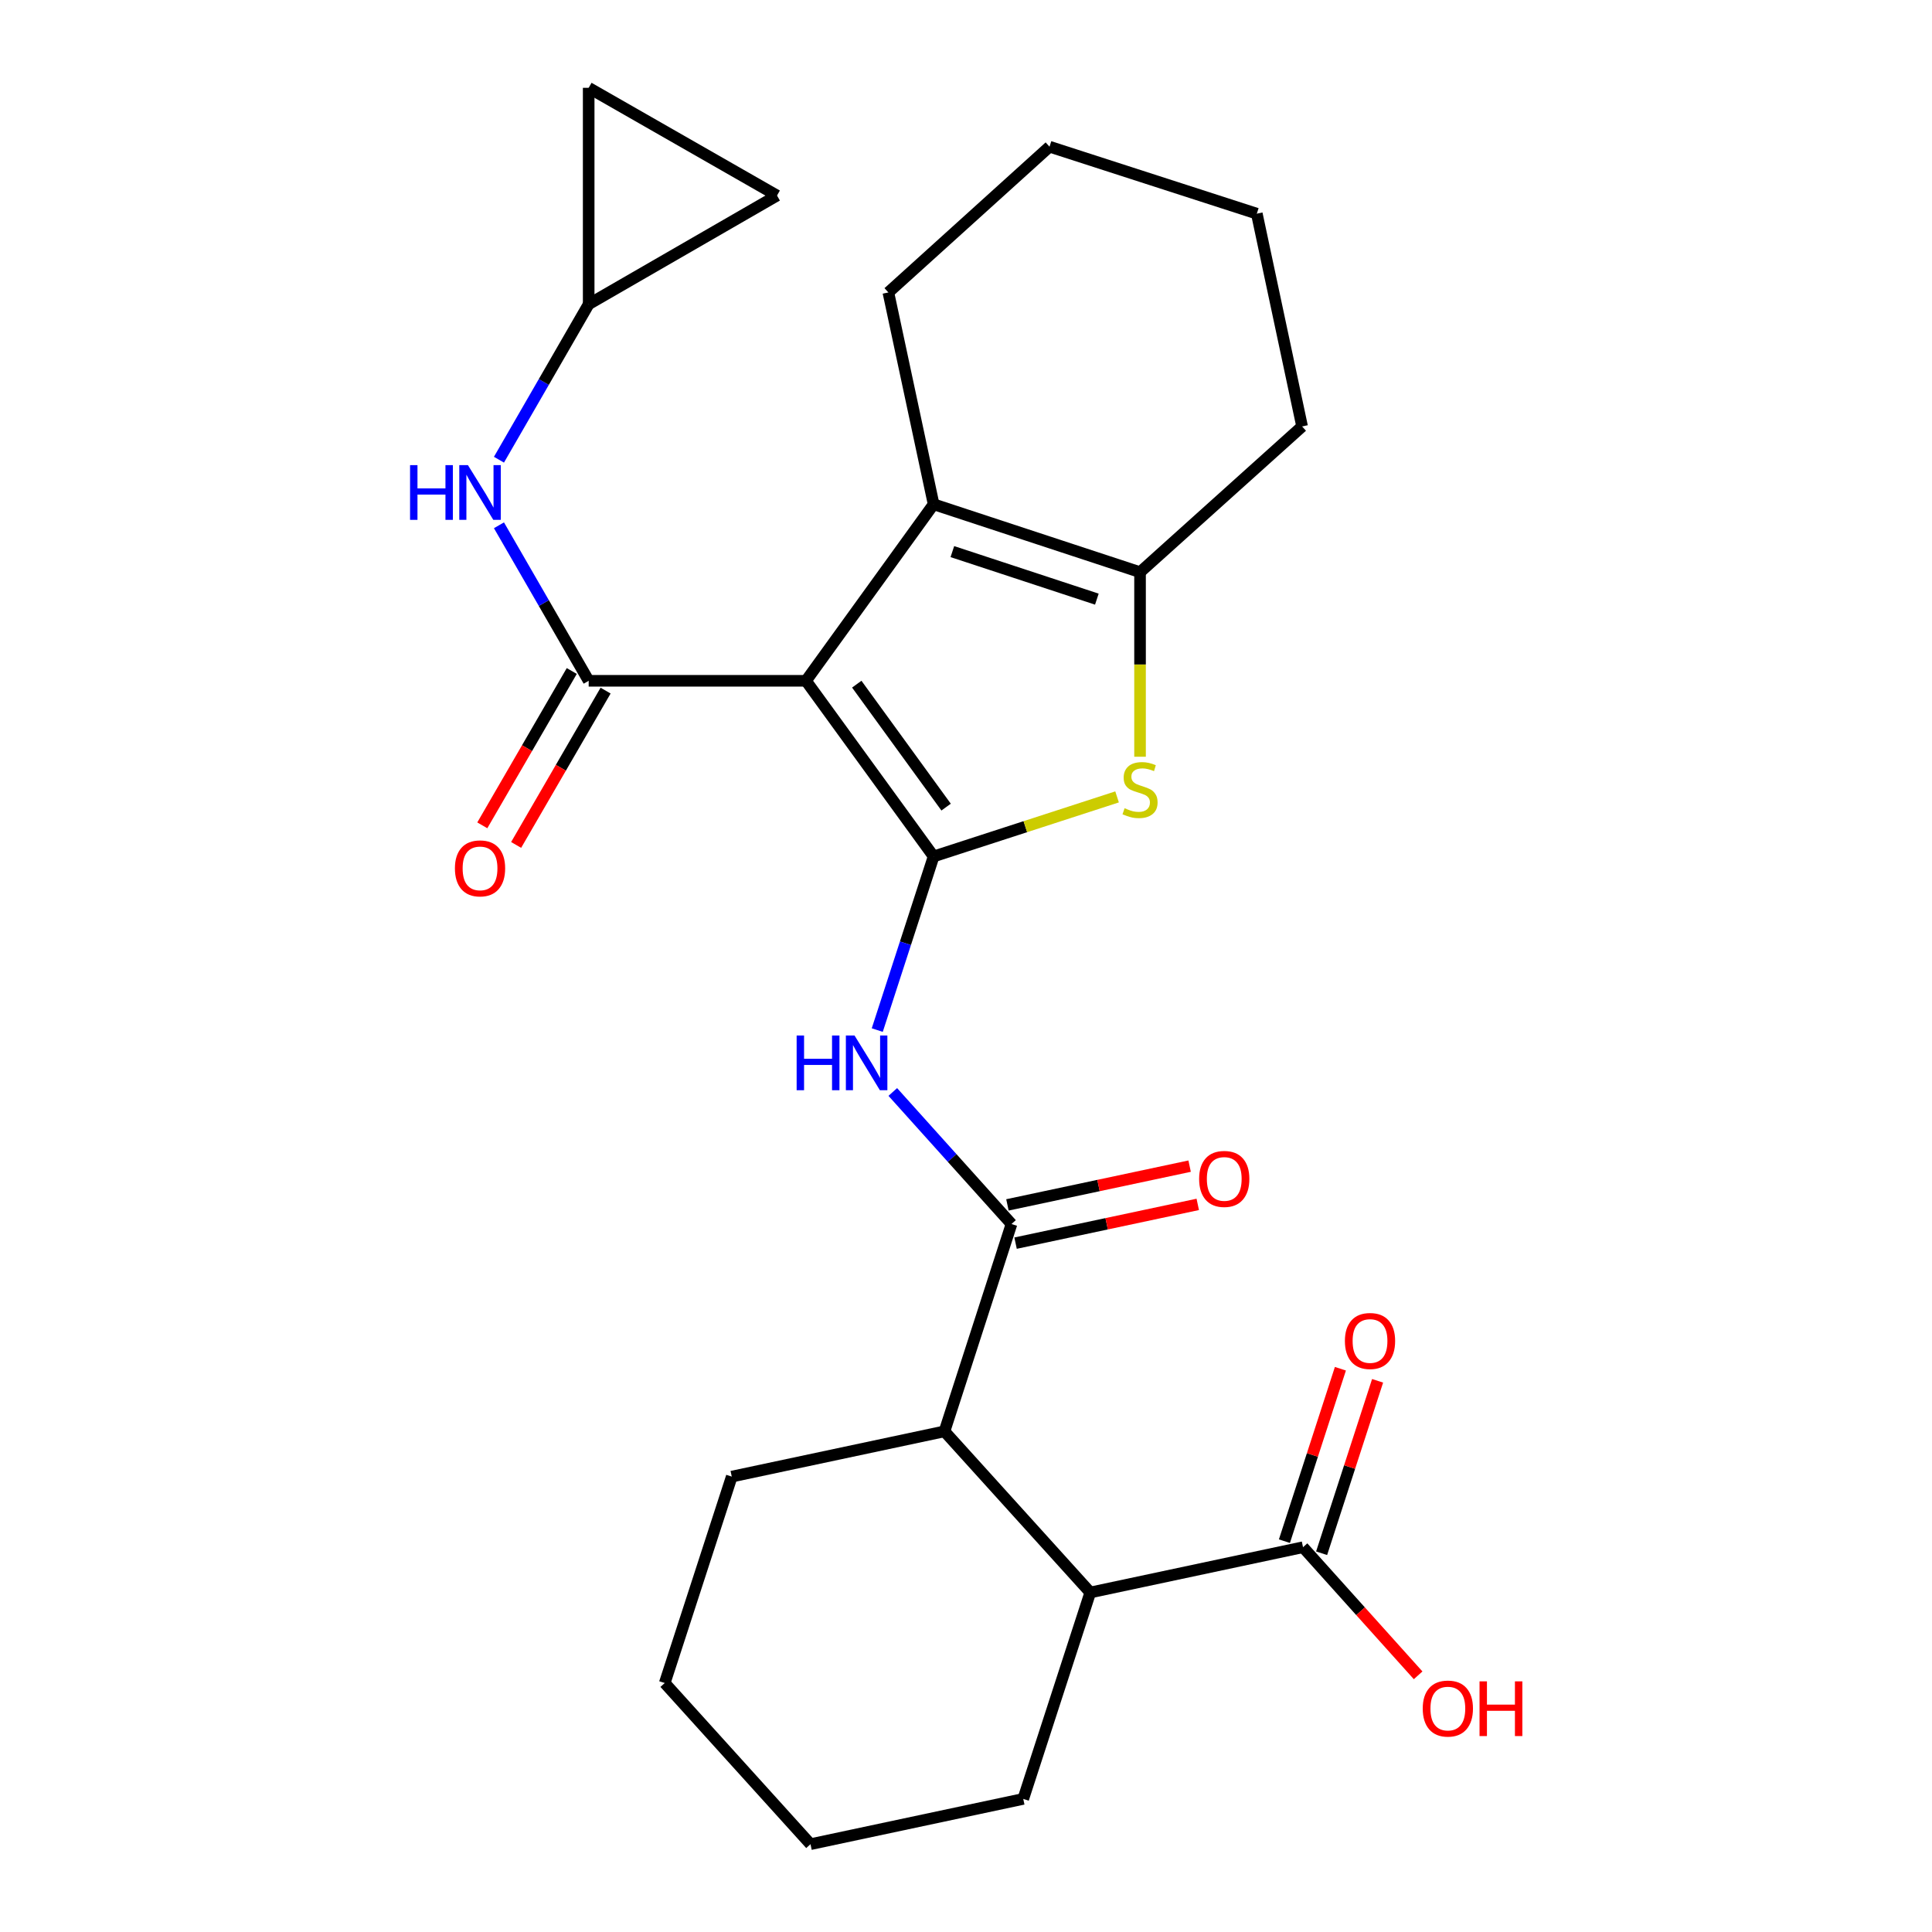 <?xml version='1.0' encoding='iso-8859-1'?>
<svg version='1.1' baseProfile='full'
              xmlns='http://www.w3.org/2000/svg'
                      xmlns:rdkit='http://www.rdkit.org/xml'
                      xmlns:xlink='http://www.w3.org/1999/xlink'
                  xml:space='preserve'
width='1000px' height='1000px' viewBox='0 0 1000 1000'>
<!-- END OF HEADER -->
<rect style='opacity:1.0;fill:#FFFFFF;stroke:none' width='1000' height='1000' x='0' y='0'> </rect>
<path class='bond-0' d='M 417.178,352.383 L 483.239,443.294' style='fill:none;fill-rule:evenodd;stroke:#000000;stroke-width:6px;stroke-linecap:butt;stroke-linejoin:miter;stroke-opacity:1' />
<path class='bond-0' d='M 443.461,354.122 L 489.704,417.76' style='fill:none;fill-rule:evenodd;stroke:#000000;stroke-width:6px;stroke-linecap:butt;stroke-linejoin:miter;stroke-opacity:1' />
<path class='bond-1' d='M 417.178,352.383 L 304.7,352.383' style='fill:none;fill-rule:evenodd;stroke:#000000;stroke-width:6px;stroke-linecap:butt;stroke-linejoin:miter;stroke-opacity:1' />
<path class='bond-3' d='M 417.178,352.383 L 483.239,261.011' style='fill:none;fill-rule:evenodd;stroke:#000000;stroke-width:6px;stroke-linecap:butt;stroke-linejoin:miter;stroke-opacity:1' />
<path class='bond-2' d='M 483.239,443.294 L 530.717,427.885' style='fill:none;fill-rule:evenodd;stroke:#000000;stroke-width:6px;stroke-linecap:butt;stroke-linejoin:miter;stroke-opacity:1' />
<path class='bond-2' d='M 530.717,427.885 L 578.196,412.475' style='fill:none;fill-rule:evenodd;stroke:#CCCC00;stroke-width:6px;stroke-linecap:butt;stroke-linejoin:miter;stroke-opacity:1' />
<path class='bond-4' d='M 483.239,443.294 L 468.654,488.232' style='fill:none;fill-rule:evenodd;stroke:#000000;stroke-width:6px;stroke-linecap:butt;stroke-linejoin:miter;stroke-opacity:1' />
<path class='bond-4' d='M 468.654,488.232 L 454.069,533.171' style='fill:none;fill-rule:evenodd;stroke:#0000FF;stroke-width:6px;stroke-linecap:butt;stroke-linejoin:miter;stroke-opacity:1' />
<path class='bond-8' d='M 304.7,352.383 L 281.479,312.136' style='fill:none;fill-rule:evenodd;stroke:#000000;stroke-width:6px;stroke-linecap:butt;stroke-linejoin:miter;stroke-opacity:1' />
<path class='bond-8' d='M 281.479,312.136 L 258.259,271.889' style='fill:none;fill-rule:evenodd;stroke:#0000FF;stroke-width:6px;stroke-linecap:butt;stroke-linejoin:miter;stroke-opacity:1' />
<path class='bond-12' d='M 295.945,347.308 L 272.791,387.249' style='fill:none;fill-rule:evenodd;stroke:#000000;stroke-width:6px;stroke-linecap:butt;stroke-linejoin:miter;stroke-opacity:1' />
<path class='bond-12' d='M 272.791,387.249 L 249.637,427.19' style='fill:none;fill-rule:evenodd;stroke:#FF0000;stroke-width:6px;stroke-linecap:butt;stroke-linejoin:miter;stroke-opacity:1' />
<path class='bond-12' d='M 313.455,357.458 L 290.301,397.4' style='fill:none;fill-rule:evenodd;stroke:#000000;stroke-width:6px;stroke-linecap:butt;stroke-linejoin:miter;stroke-opacity:1' />
<path class='bond-12' d='M 290.301,397.4 L 267.148,437.341' style='fill:none;fill-rule:evenodd;stroke:#FF0000;stroke-width:6px;stroke-linecap:butt;stroke-linejoin:miter;stroke-opacity:1' />
<path class='bond-26' d='M 590.084,391.685 L 590.084,343.923' style='fill:none;fill-rule:evenodd;stroke:#CCCC00;stroke-width:6px;stroke-linecap:butt;stroke-linejoin:miter;stroke-opacity:1' />
<path class='bond-26' d='M 590.084,343.923 L 590.084,296.161' style='fill:none;fill-rule:evenodd;stroke:#000000;stroke-width:6px;stroke-linecap:butt;stroke-linejoin:miter;stroke-opacity:1' />
<path class='bond-5' d='M 483.239,261.011 L 590.084,296.161' style='fill:none;fill-rule:evenodd;stroke:#000000;stroke-width:6px;stroke-linecap:butt;stroke-linejoin:miter;stroke-opacity:1' />
<path class='bond-5' d='M 492.941,285.509 L 567.732,310.114' style='fill:none;fill-rule:evenodd;stroke:#000000;stroke-width:6px;stroke-linecap:butt;stroke-linejoin:miter;stroke-opacity:1' />
<path class='bond-18' d='M 483.239,261.011 L 459.817,151.366' style='fill:none;fill-rule:evenodd;stroke:#000000;stroke-width:6px;stroke-linecap:butt;stroke-linejoin:miter;stroke-opacity:1' />
<path class='bond-6' d='M 462.105,565.204 L 492.828,599.377' style='fill:none;fill-rule:evenodd;stroke:#0000FF;stroke-width:6px;stroke-linecap:butt;stroke-linejoin:miter;stroke-opacity:1' />
<path class='bond-6' d='M 492.828,599.377 L 523.55,633.55' style='fill:none;fill-rule:evenodd;stroke:#000000;stroke-width:6px;stroke-linecap:butt;stroke-linejoin:miter;stroke-opacity:1' />
<path class='bond-19' d='M 590.084,296.161 L 673.967,220.722' style='fill:none;fill-rule:evenodd;stroke:#000000;stroke-width:6px;stroke-linecap:butt;stroke-linejoin:miter;stroke-opacity:1' />
<path class='bond-7' d='M 523.55,633.55 L 488.861,740.867' style='fill:none;fill-rule:evenodd;stroke:#000000;stroke-width:6px;stroke-linecap:butt;stroke-linejoin:miter;stroke-opacity:1' />
<path class='bond-15' d='M 525.656,643.449 L 572.807,633.42' style='fill:none;fill-rule:evenodd;stroke:#000000;stroke-width:6px;stroke-linecap:butt;stroke-linejoin:miter;stroke-opacity:1' />
<path class='bond-15' d='M 572.807,633.42 L 619.958,623.39' style='fill:none;fill-rule:evenodd;stroke:#FF0000;stroke-width:6px;stroke-linecap:butt;stroke-linejoin:miter;stroke-opacity:1' />
<path class='bond-15' d='M 521.445,623.652 L 568.596,613.623' style='fill:none;fill-rule:evenodd;stroke:#000000;stroke-width:6px;stroke-linecap:butt;stroke-linejoin:miter;stroke-opacity:1' />
<path class='bond-15' d='M 568.596,613.623 L 615.747,603.593' style='fill:none;fill-rule:evenodd;stroke:#FF0000;stroke-width:6px;stroke-linecap:butt;stroke-linejoin:miter;stroke-opacity:1' />
<path class='bond-9' d='M 488.861,740.867 L 564.323,824.267' style='fill:none;fill-rule:evenodd;stroke:#000000;stroke-width:6px;stroke-linecap:butt;stroke-linejoin:miter;stroke-opacity:1' />
<path class='bond-20' d='M 488.861,740.867 L 378.756,764.289' style='fill:none;fill-rule:evenodd;stroke:#000000;stroke-width:6px;stroke-linecap:butt;stroke-linejoin:miter;stroke-opacity:1' />
<path class='bond-11' d='M 258.26,237.943 L 281.48,197.702' style='fill:none;fill-rule:evenodd;stroke:#0000FF;stroke-width:6px;stroke-linecap:butt;stroke-linejoin:miter;stroke-opacity:1' />
<path class='bond-11' d='M 281.48,197.702 L 304.7,157.46' style='fill:none;fill-rule:evenodd;stroke:#000000;stroke-width:6px;stroke-linecap:butt;stroke-linejoin:miter;stroke-opacity:1' />
<path class='bond-10' d='M 564.323,824.267 L 674.44,800.834' style='fill:none;fill-rule:evenodd;stroke:#000000;stroke-width:6px;stroke-linecap:butt;stroke-linejoin:miter;stroke-opacity:1' />
<path class='bond-21' d='M 564.323,824.267 L 529.634,931.112' style='fill:none;fill-rule:evenodd;stroke:#000000;stroke-width:6px;stroke-linecap:butt;stroke-linejoin:miter;stroke-opacity:1' />
<path class='bond-16' d='M 684.065,803.959 L 698.553,759.331' style='fill:none;fill-rule:evenodd;stroke:#000000;stroke-width:6px;stroke-linecap:butt;stroke-linejoin:miter;stroke-opacity:1' />
<path class='bond-16' d='M 698.553,759.331 L 713.04,714.704' style='fill:none;fill-rule:evenodd;stroke:#FF0000;stroke-width:6px;stroke-linecap:butt;stroke-linejoin:miter;stroke-opacity:1' />
<path class='bond-16' d='M 664.814,797.709 L 679.302,753.082' style='fill:none;fill-rule:evenodd;stroke:#000000;stroke-width:6px;stroke-linecap:butt;stroke-linejoin:miter;stroke-opacity:1' />
<path class='bond-16' d='M 679.302,753.082 L 693.789,708.455' style='fill:none;fill-rule:evenodd;stroke:#FF0000;stroke-width:6px;stroke-linecap:butt;stroke-linejoin:miter;stroke-opacity:1' />
<path class='bond-17' d='M 674.44,800.834 L 704.23,833.989' style='fill:none;fill-rule:evenodd;stroke:#000000;stroke-width:6px;stroke-linecap:butt;stroke-linejoin:miter;stroke-opacity:1' />
<path class='bond-17' d='M 704.23,833.989 L 734.02,867.144' style='fill:none;fill-rule:evenodd;stroke:#FF0000;stroke-width:6px;stroke-linecap:butt;stroke-linejoin:miter;stroke-opacity:1' />
<path class='bond-13' d='M 304.7,157.46 L 304.7,45.455' style='fill:none;fill-rule:evenodd;stroke:#000000;stroke-width:6px;stroke-linecap:butt;stroke-linejoin:miter;stroke-opacity:1' />
<path class='bond-14' d='M 304.7,157.46 L 402.178,101.216' style='fill:none;fill-rule:evenodd;stroke:#000000;stroke-width:6px;stroke-linecap:butt;stroke-linejoin:miter;stroke-opacity:1' />
<path class='bond-28' d='M 304.7,45.455 L 402.178,101.216' style='fill:none;fill-rule:evenodd;stroke:#000000;stroke-width:6px;stroke-linecap:butt;stroke-linejoin:miter;stroke-opacity:1' />
<path class='bond-22' d='M 459.817,151.366 L 543.228,75.927' style='fill:none;fill-rule:evenodd;stroke:#000000;stroke-width:6px;stroke-linecap:butt;stroke-linejoin:miter;stroke-opacity:1' />
<path class='bond-27' d='M 673.967,220.722 L 650.523,110.594' style='fill:none;fill-rule:evenodd;stroke:#000000;stroke-width:6px;stroke-linecap:butt;stroke-linejoin:miter;stroke-opacity:1' />
<path class='bond-25' d='M 378.756,764.289 L 344.067,871.134' style='fill:none;fill-rule:evenodd;stroke:#000000;stroke-width:6px;stroke-linecap:butt;stroke-linejoin:miter;stroke-opacity:1' />
<path class='bond-29' d='M 529.634,931.112 L 419.517,954.545' style='fill:none;fill-rule:evenodd;stroke:#000000;stroke-width:6px;stroke-linecap:butt;stroke-linejoin:miter;stroke-opacity:1' />
<path class='bond-23' d='M 543.228,75.927 L 650.523,110.594' style='fill:none;fill-rule:evenodd;stroke:#000000;stroke-width:6px;stroke-linecap:butt;stroke-linejoin:miter;stroke-opacity:1' />
<path class='bond-24' d='M 419.517,954.545 L 344.067,871.134' style='fill:none;fill-rule:evenodd;stroke:#000000;stroke-width:6px;stroke-linecap:butt;stroke-linejoin:miter;stroke-opacity:1' />
<path  class='atom-3' d='M 582.084 418.336
Q 582.404 418.456, 583.724 419.016
Q 585.044 419.576, 586.484 419.936
Q 587.964 420.256, 589.404 420.256
Q 592.084 420.256, 593.644 418.976
Q 595.204 417.656, 595.204 415.376
Q 595.204 413.816, 594.404 412.856
Q 593.644 411.896, 592.444 411.376
Q 591.244 410.856, 589.244 410.256
Q 586.724 409.496, 585.204 408.776
Q 583.724 408.056, 582.644 406.536
Q 581.604 405.016, 581.604 402.456
Q 581.604 398.896, 584.004 396.696
Q 586.444 394.496, 591.244 394.496
Q 594.524 394.496, 598.244 396.056
L 597.324 399.136
Q 593.924 397.736, 591.364 397.736
Q 588.604 397.736, 587.084 398.896
Q 585.564 400.016, 585.604 401.976
Q 585.604 403.496, 586.364 404.416
Q 587.164 405.336, 588.284 405.856
Q 589.444 406.376, 591.364 406.976
Q 593.924 407.776, 595.444 408.576
Q 596.964 409.376, 598.044 411.016
Q 599.164 412.616, 599.164 415.376
Q 599.164 419.296, 596.524 421.416
Q 593.924 423.496, 589.564 423.496
Q 587.044 423.496, 585.124 422.936
Q 583.244 422.416, 581.004 421.496
L 582.084 418.336
' fill='#CCCC00'/>
<path  class='atom-5' d='M 412.341 535.979
L 416.181 535.979
L 416.181 548.019
L 430.661 548.019
L 430.661 535.979
L 434.501 535.979
L 434.501 564.299
L 430.661 564.299
L 430.661 551.219
L 416.181 551.219
L 416.181 564.299
L 412.341 564.299
L 412.341 535.979
' fill='#0000FF'/>
<path  class='atom-5' d='M 442.301 535.979
L 451.581 550.979
Q 452.501 552.459, 453.981 555.139
Q 455.461 557.819, 455.541 557.979
L 455.541 535.979
L 459.301 535.979
L 459.301 564.299
L 455.421 564.299
L 445.461 547.899
Q 444.301 545.979, 443.061 543.779
Q 441.861 541.579, 441.501 540.899
L 441.501 564.299
L 437.821 564.299
L 437.821 535.979
L 442.301 535.979
' fill='#0000FF'/>
<path  class='atom-9' d='M 212.246 240.756
L 216.086 240.756
L 216.086 252.796
L 230.566 252.796
L 230.566 240.756
L 234.406 240.756
L 234.406 269.076
L 230.566 269.076
L 230.566 255.996
L 216.086 255.996
L 216.086 269.076
L 212.246 269.076
L 212.246 240.756
' fill='#0000FF'/>
<path  class='atom-9' d='M 242.206 240.756
L 251.486 255.756
Q 252.406 257.236, 253.886 259.916
Q 255.366 262.596, 255.446 262.756
L 255.446 240.756
L 259.206 240.756
L 259.206 269.076
L 255.326 269.076
L 245.366 252.676
Q 244.206 250.756, 242.966 248.556
Q 241.766 246.356, 241.406 245.676
L 241.406 269.076
L 237.726 269.076
L 237.726 240.756
L 242.206 240.756
' fill='#0000FF'/>
<path  class='atom-13' d='M 235.466 449.469
Q 235.466 442.669, 238.826 438.869
Q 242.186 435.069, 248.466 435.069
Q 254.746 435.069, 258.106 438.869
Q 261.466 442.669, 261.466 449.469
Q 261.466 456.349, 258.066 460.269
Q 254.666 464.149, 248.466 464.149
Q 242.226 464.149, 238.826 460.269
Q 235.466 456.389, 235.466 449.469
M 248.466 460.949
Q 252.786 460.949, 255.106 458.069
Q 257.466 455.149, 257.466 449.469
Q 257.466 443.909, 255.106 441.109
Q 252.786 438.269, 248.466 438.269
Q 244.146 438.269, 241.786 441.069
Q 239.466 443.869, 239.466 449.469
Q 239.466 455.189, 241.786 458.069
Q 244.146 460.949, 248.466 460.949
' fill='#FF0000'/>
<path  class='atom-16' d='M 620.667 610.208
Q 620.667 603.408, 624.027 599.608
Q 627.387 595.808, 633.667 595.808
Q 639.947 595.808, 643.307 599.608
Q 646.667 603.408, 646.667 610.208
Q 646.667 617.088, 643.267 621.008
Q 639.867 624.888, 633.667 624.888
Q 627.427 624.888, 624.027 621.008
Q 620.667 617.128, 620.667 610.208
M 633.667 621.688
Q 637.987 621.688, 640.307 618.808
Q 642.667 615.888, 642.667 610.208
Q 642.667 604.648, 640.307 601.848
Q 637.987 599.008, 633.667 599.008
Q 629.347 599.008, 626.987 601.808
Q 624.667 604.608, 624.667 610.208
Q 624.667 615.928, 626.987 618.808
Q 629.347 621.688, 633.667 621.688
' fill='#FF0000'/>
<path  class='atom-17' d='M 696.118 694.092
Q 696.118 687.292, 699.478 683.492
Q 702.838 679.692, 709.118 679.692
Q 715.398 679.692, 718.758 683.492
Q 722.118 687.292, 722.118 694.092
Q 722.118 700.972, 718.718 704.892
Q 715.318 708.772, 709.118 708.772
Q 702.878 708.772, 699.478 704.892
Q 696.118 701.012, 696.118 694.092
M 709.118 705.572
Q 713.438 705.572, 715.758 702.692
Q 718.118 699.772, 718.118 694.092
Q 718.118 688.532, 715.758 685.732
Q 713.438 682.892, 709.118 682.892
Q 704.798 682.892, 702.438 685.692
Q 700.118 688.492, 700.118 694.092
Q 700.118 699.812, 702.438 702.692
Q 704.798 705.572, 709.118 705.572
' fill='#FF0000'/>
<path  class='atom-18' d='M 736.406 884.348
Q 736.406 877.548, 739.766 873.748
Q 743.126 869.948, 749.406 869.948
Q 755.686 869.948, 759.046 873.748
Q 762.406 877.548, 762.406 884.348
Q 762.406 891.228, 759.006 895.148
Q 755.606 899.028, 749.406 899.028
Q 743.166 899.028, 739.766 895.148
Q 736.406 891.268, 736.406 884.348
M 749.406 895.828
Q 753.726 895.828, 756.046 892.948
Q 758.406 890.028, 758.406 884.348
Q 758.406 878.788, 756.046 875.988
Q 753.726 873.148, 749.406 873.148
Q 745.086 873.148, 742.726 875.948
Q 740.406 878.748, 740.406 884.348
Q 740.406 890.068, 742.726 892.948
Q 745.086 895.828, 749.406 895.828
' fill='#FF0000'/>
<path  class='atom-18' d='M 765.806 870.268
L 769.646 870.268
L 769.646 882.308
L 784.126 882.308
L 784.126 870.268
L 787.966 870.268
L 787.966 898.588
L 784.126 898.588
L 784.126 885.508
L 769.646 885.508
L 769.646 898.588
L 765.806 898.588
L 765.806 870.268
' fill='#FF0000'/>
</svg>
